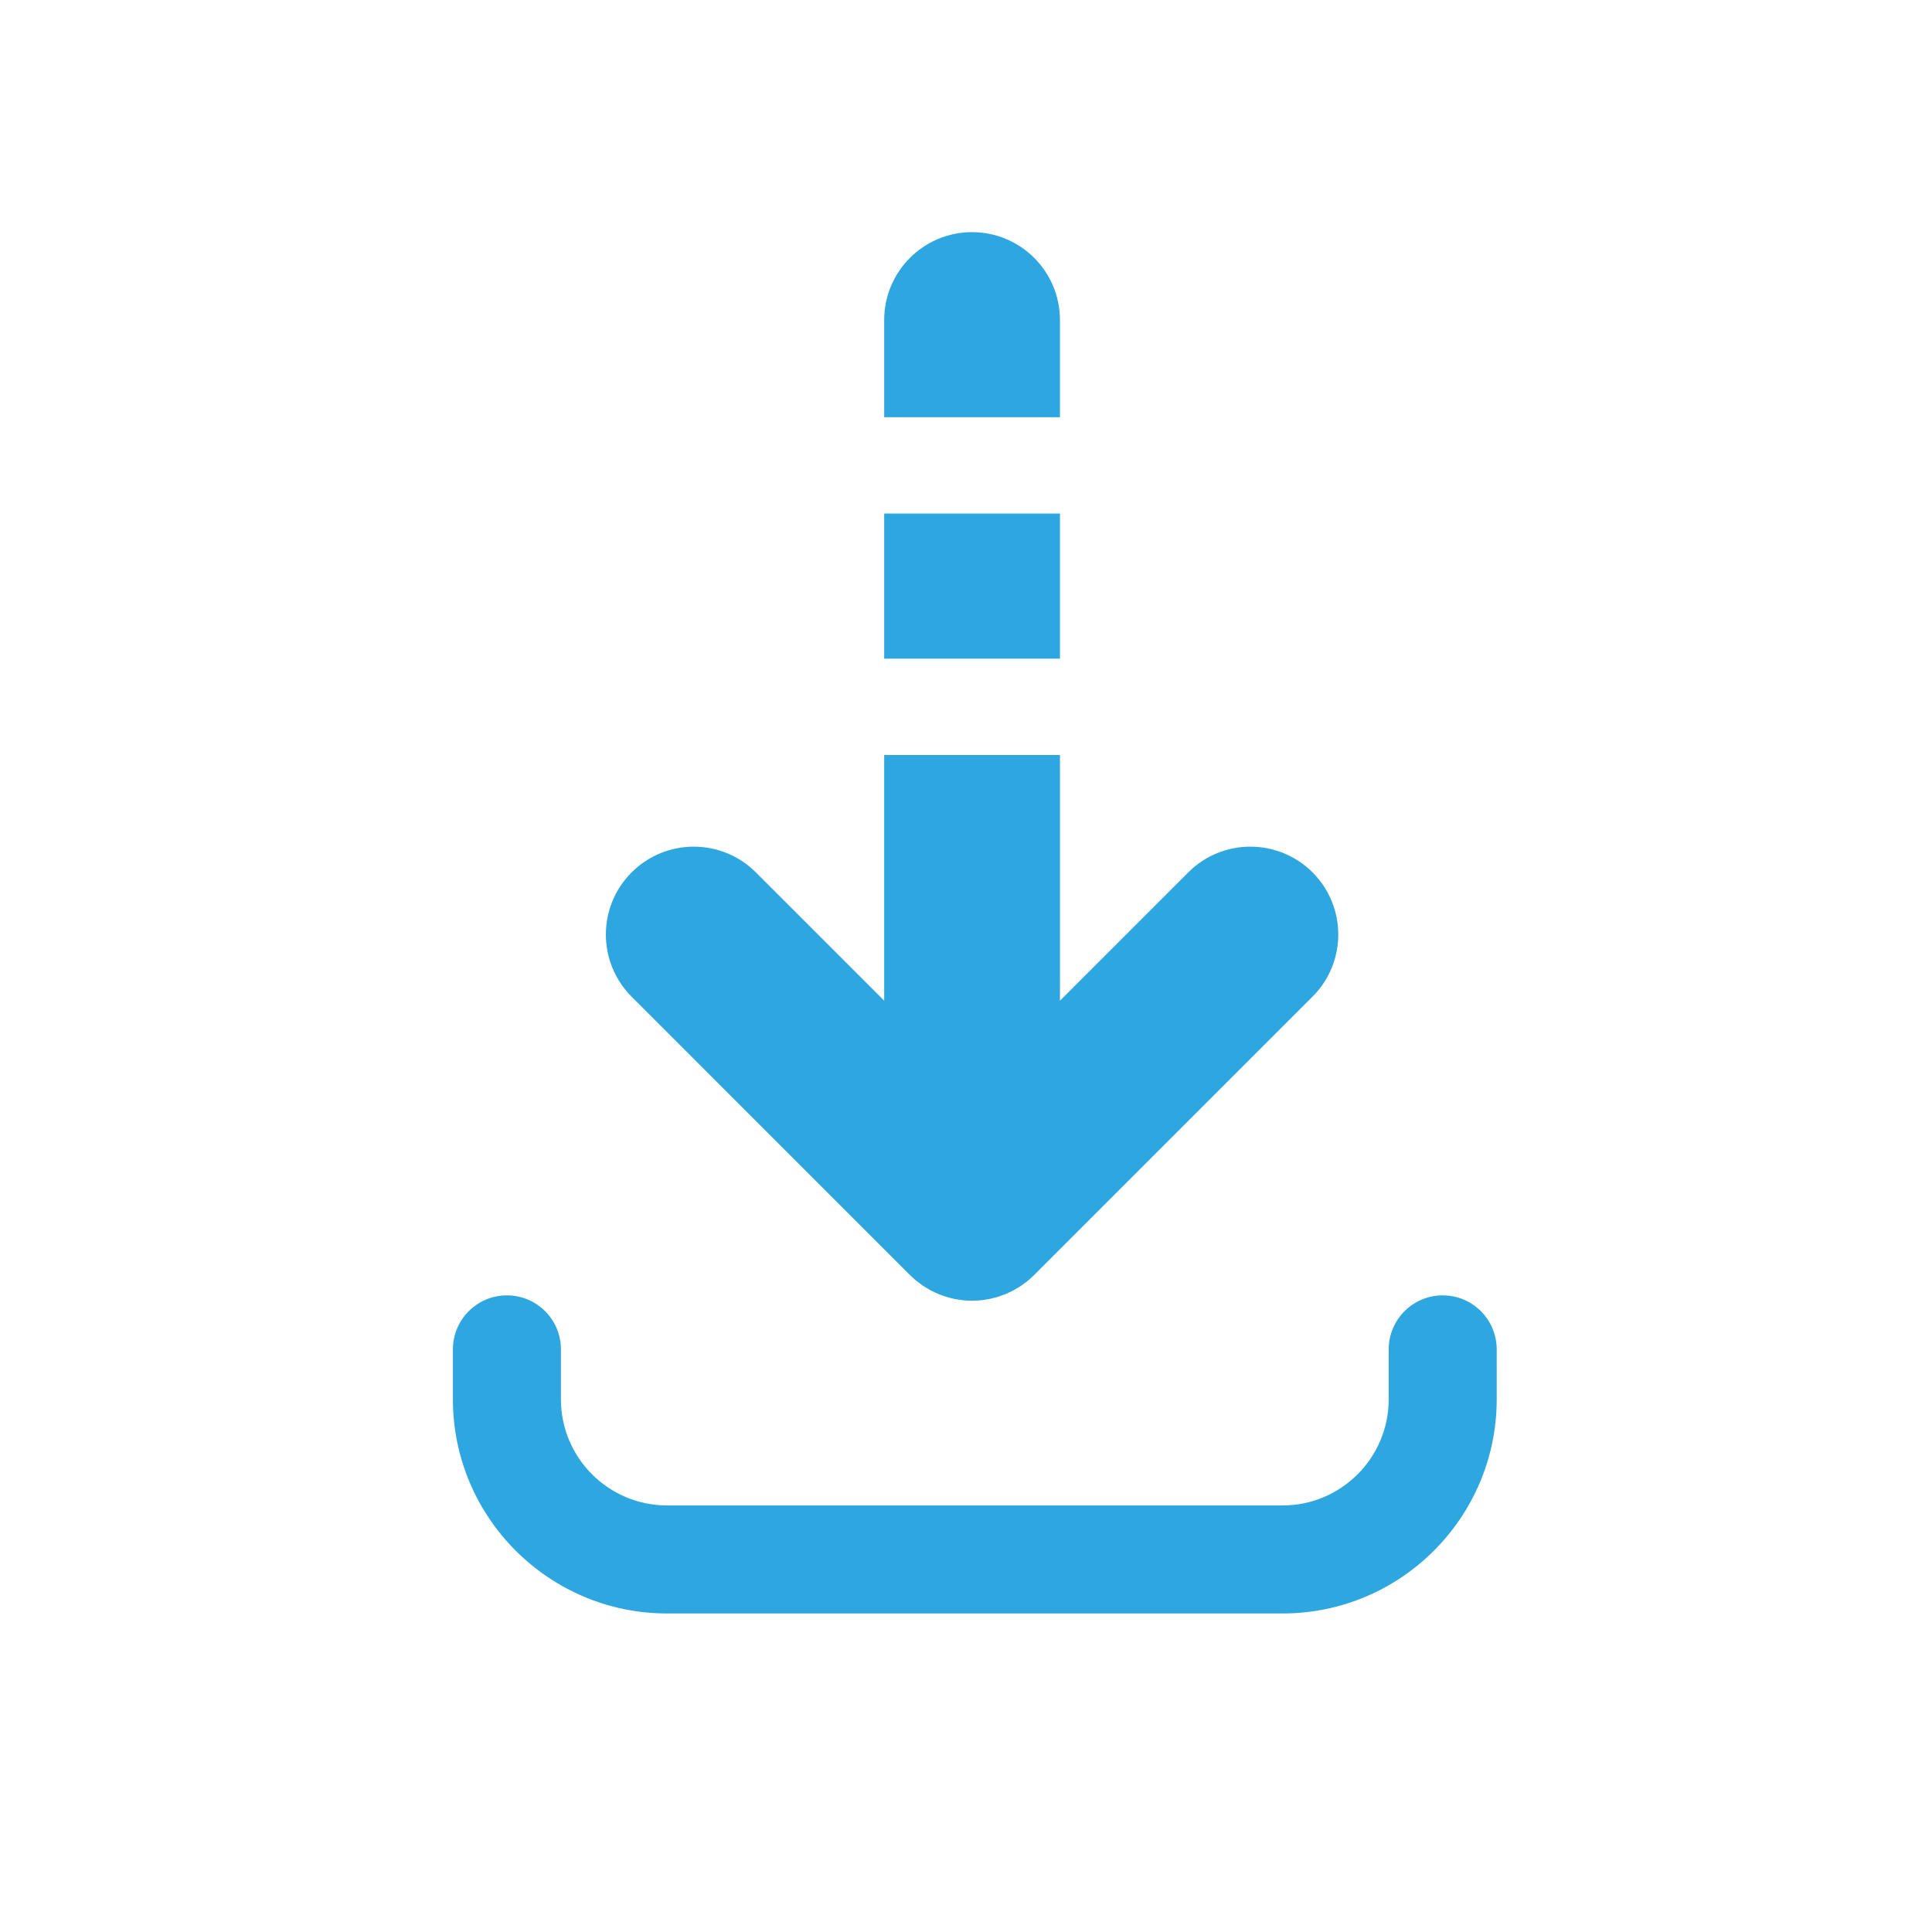 <?xml version="1.0" encoding="utf-8"?>
<!-- Generator: Adobe Illustrator 16.0.0, SVG Export Plug-In . SVG Version: 6.00 Build 0)  -->
<!DOCTYPE svg PUBLIC "-//W3C//DTD SVG 1.1//EN" "http://www.w3.org/Graphics/SVG/1.1/DTD/svg11.dtd">
<svg version="1.1" id="圖層_1" xmlns="http://www.w3.org/2000/svg" xmlns:xlink="http://www.w3.org/1999/xlink" x="0px" y="0px"
	 width="256px" height="256px" viewBox="0 0 256 256" enable-background="new 0 0 256 256" xml:space="preserve">
<path fill="#2EA7E0" d="M198.321,185.417c0,15.646-12.728,28.375-28.372,28.375H88.386c-15.646,0-28.374-12.729-28.374-28.375V178.8
	c0-3.952,3.205-7.157,7.158-7.157s7.157,3.205,7.157,7.157v6.617c0,7.754,6.308,14.062,14.06,14.062h81.562
	c7.754,0,14.06-6.308,14.06-14.062V178.8c0-3.952,3.204-7.157,7.157-7.157s7.156,3.205,7.156,7.157L198.321,185.417L198.321,185.417
	z"/>
<path fill="#2EA7E0" d="M140.449,42.405c0-6.43-5.214-11.644-11.645-11.644c-6.431,0-11.644,5.213-11.644,11.644V55.28h23.289
	V42.405z M140.449,68.048h-23.289V87.28h23.289V68.048z M173.919,115.597c-4.549-4.547-11.922-4.547-16.469,0l-17.001,17.001
	v-32.551h-23.289v32.551l-17.002-17.001c-4.546-4.547-11.919-4.547-16.466,0c-4.547,4.547-4.547,11.919-0.001,16.469l36.879,36.88
	c0.039,0.038,0.078,0.068,0.116,0.105c0.235,0.229,0.478,0.452,0.732,0.662c0.155,0.127,0.316,0.237,0.476,0.355
	c0.146,0.107,0.286,0.221,0.438,0.321c0.181,0.123,0.369,0.229,0.554,0.339c0.141,0.083,0.277,0.169,0.422,0.248
	c0.187,0.099,0.38,0.187,0.572,0.276c0.154,0.069,0.305,0.146,0.46,0.212c0.187,0.078,0.377,0.14,0.565,0.207
	c0.171,0.061,0.338,0.126,0.512,0.179c0.188,0.058,0.381,0.1,0.572,0.148c0.178,0.043,0.353,0.094,0.534,0.13
	c0.22,0.043,0.444,0.07,0.666,0.102c0.154,0.02,0.306,0.051,0.46,0.065c0.013,0.001,0.024,0.005,0.037,0.005
	c0.756,0.074,1.516,0.07,2.271-0.005c0.154-0.015,0.307-0.046,0.461-0.065c0.223-0.031,0.445-0.059,0.664-0.101
	c0.185-0.037,0.361-0.09,0.543-0.134c0.188-0.047,0.377-0.09,0.563-0.146c0.177-0.054,0.348-0.12,0.521-0.182
	c0.185-0.067,0.373-0.127,0.557-0.204c0.159-0.065,0.312-0.145,0.467-0.218c0.19-0.089,0.382-0.173,0.565-0.272
	c0.146-0.077,0.284-0.167,0.429-0.252c0.183-0.11,0.369-0.215,0.549-0.333c0.152-0.102,0.295-0.216,0.44-0.325
	c0.159-0.116,0.319-0.228,0.472-0.353c0.242-0.199,0.471-0.412,0.695-0.627c0.05-0.05,0.104-0.093,0.155-0.143
	c0.006-0.005,0.01-0.012,0.016-0.017l36.864-36.864C178.465,127.516,178.465,120.144,173.919,115.597z"/>
</svg>
